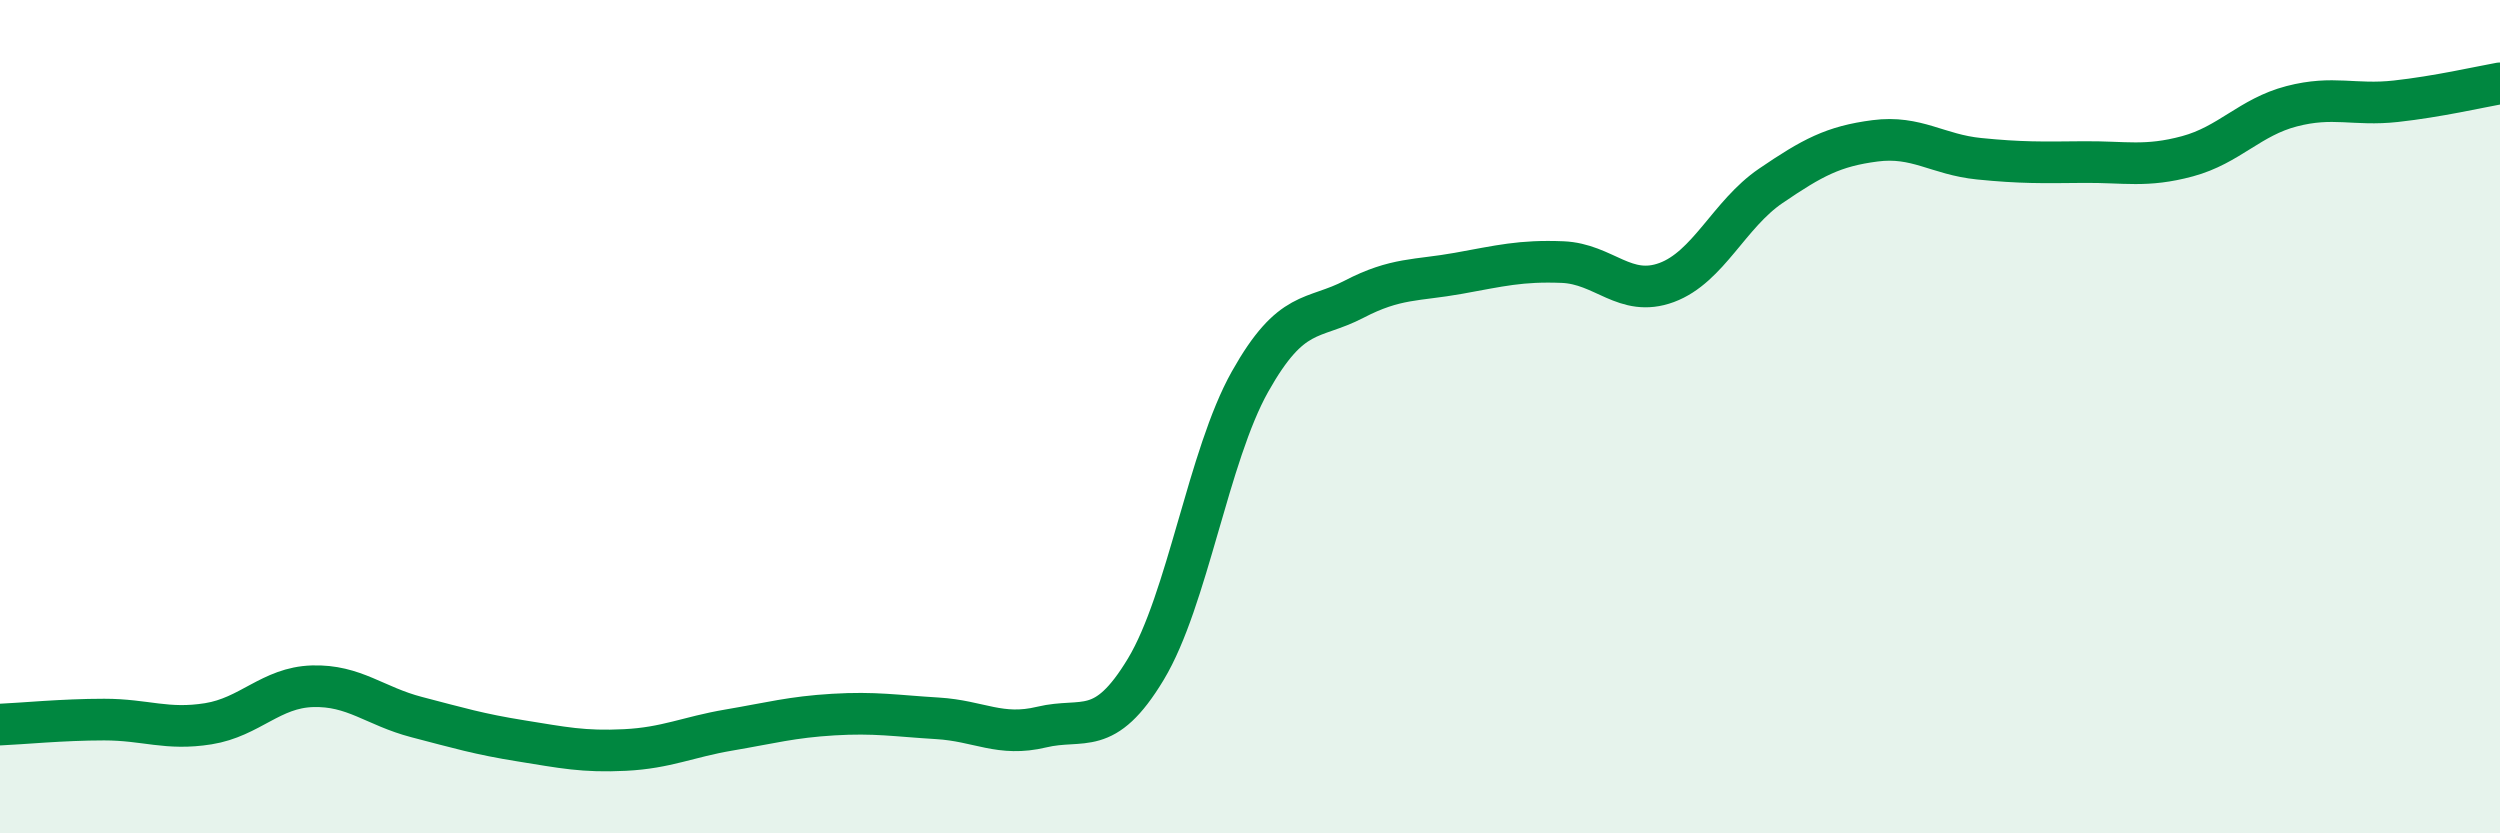 
    <svg width="60" height="20" viewBox="0 0 60 20" xmlns="http://www.w3.org/2000/svg">
      <path
        d="M 0,17.39 C 0.5,17.37 1.5,17.27 2.5,17.27 C 3.5,17.27 4,17.53 5,17.37 C 6,17.21 6.5,16.5 7.5,16.47 C 8.5,16.44 9,16.95 10,17.21 C 11,17.47 11.5,17.62 12.5,17.78 C 13.5,17.94 14,18.05 15,18 C 16,17.95 16.5,17.69 17.5,17.52 C 18.5,17.35 19,17.21 20,17.15 C 21,17.09 21.5,17.18 22.5,17.24 C 23.5,17.3 24,17.69 25,17.45 C 26,17.21 26.5,17.72 27.5,16.06 C 28.5,14.4 29,10.94 30,9.16 C 31,7.38 31.5,7.7 32.5,7.18 C 33.5,6.66 34,6.74 35,6.56 C 36,6.38 36.5,6.25 37.5,6.29 C 38.5,6.33 39,7.15 40,6.78 C 41,6.41 41.5,5.14 42.5,4.46 C 43.5,3.78 44,3.51 45,3.38 C 46,3.25 46.5,3.71 47.5,3.81 C 48.5,3.91 49,3.9 50,3.89 C 51,3.88 51.5,4.02 52.5,3.75 C 53.5,3.48 54,2.81 55,2.55 C 56,2.29 56.5,2.54 57.5,2.43 C 58.5,2.32 59.5,2.09 60,2L60 20L0 20Z"
        fill="#008740"
        opacity="0.1"
        stroke-linecap="round"
        stroke-linejoin="round"
      />
      <path
        d="M 0,17.39 C 0.5,17.37 1.5,17.27 2.5,17.27 C 3.5,17.27 4,17.53 5,17.37 C 6,17.21 6.5,16.5 7.5,16.47 C 8.5,16.44 9,16.95 10,17.21 C 11,17.47 11.5,17.62 12.5,17.78 C 13.5,17.94 14,18.05 15,18 C 16,17.95 16.5,17.69 17.5,17.52 C 18.5,17.35 19,17.21 20,17.15 C 21,17.09 21.5,17.18 22.5,17.24 C 23.5,17.3 24,17.69 25,17.45 C 26,17.21 26.5,17.72 27.5,16.06 C 28.5,14.4 29,10.94 30,9.16 C 31,7.38 31.5,7.7 32.5,7.18 C 33.5,6.66 34,6.74 35,6.56 C 36,6.38 36.5,6.25 37.5,6.29 C 38.5,6.33 39,7.15 40,6.78 C 41,6.41 41.5,5.14 42.5,4.46 C 43.5,3.78 44,3.51 45,3.38 C 46,3.25 46.5,3.71 47.5,3.81 C 48.5,3.91 49,3.9 50,3.89 C 51,3.88 51.5,4.02 52.5,3.75 C 53.5,3.48 54,2.81 55,2.55 C 56,2.29 56.5,2.54 57.5,2.43 C 58.5,2.32 59.5,2.09 60,2"
        stroke="#008740"
        stroke-width="1"
        fill="none"
        stroke-linecap="round"
        stroke-linejoin="round"
      />
    </svg>
  